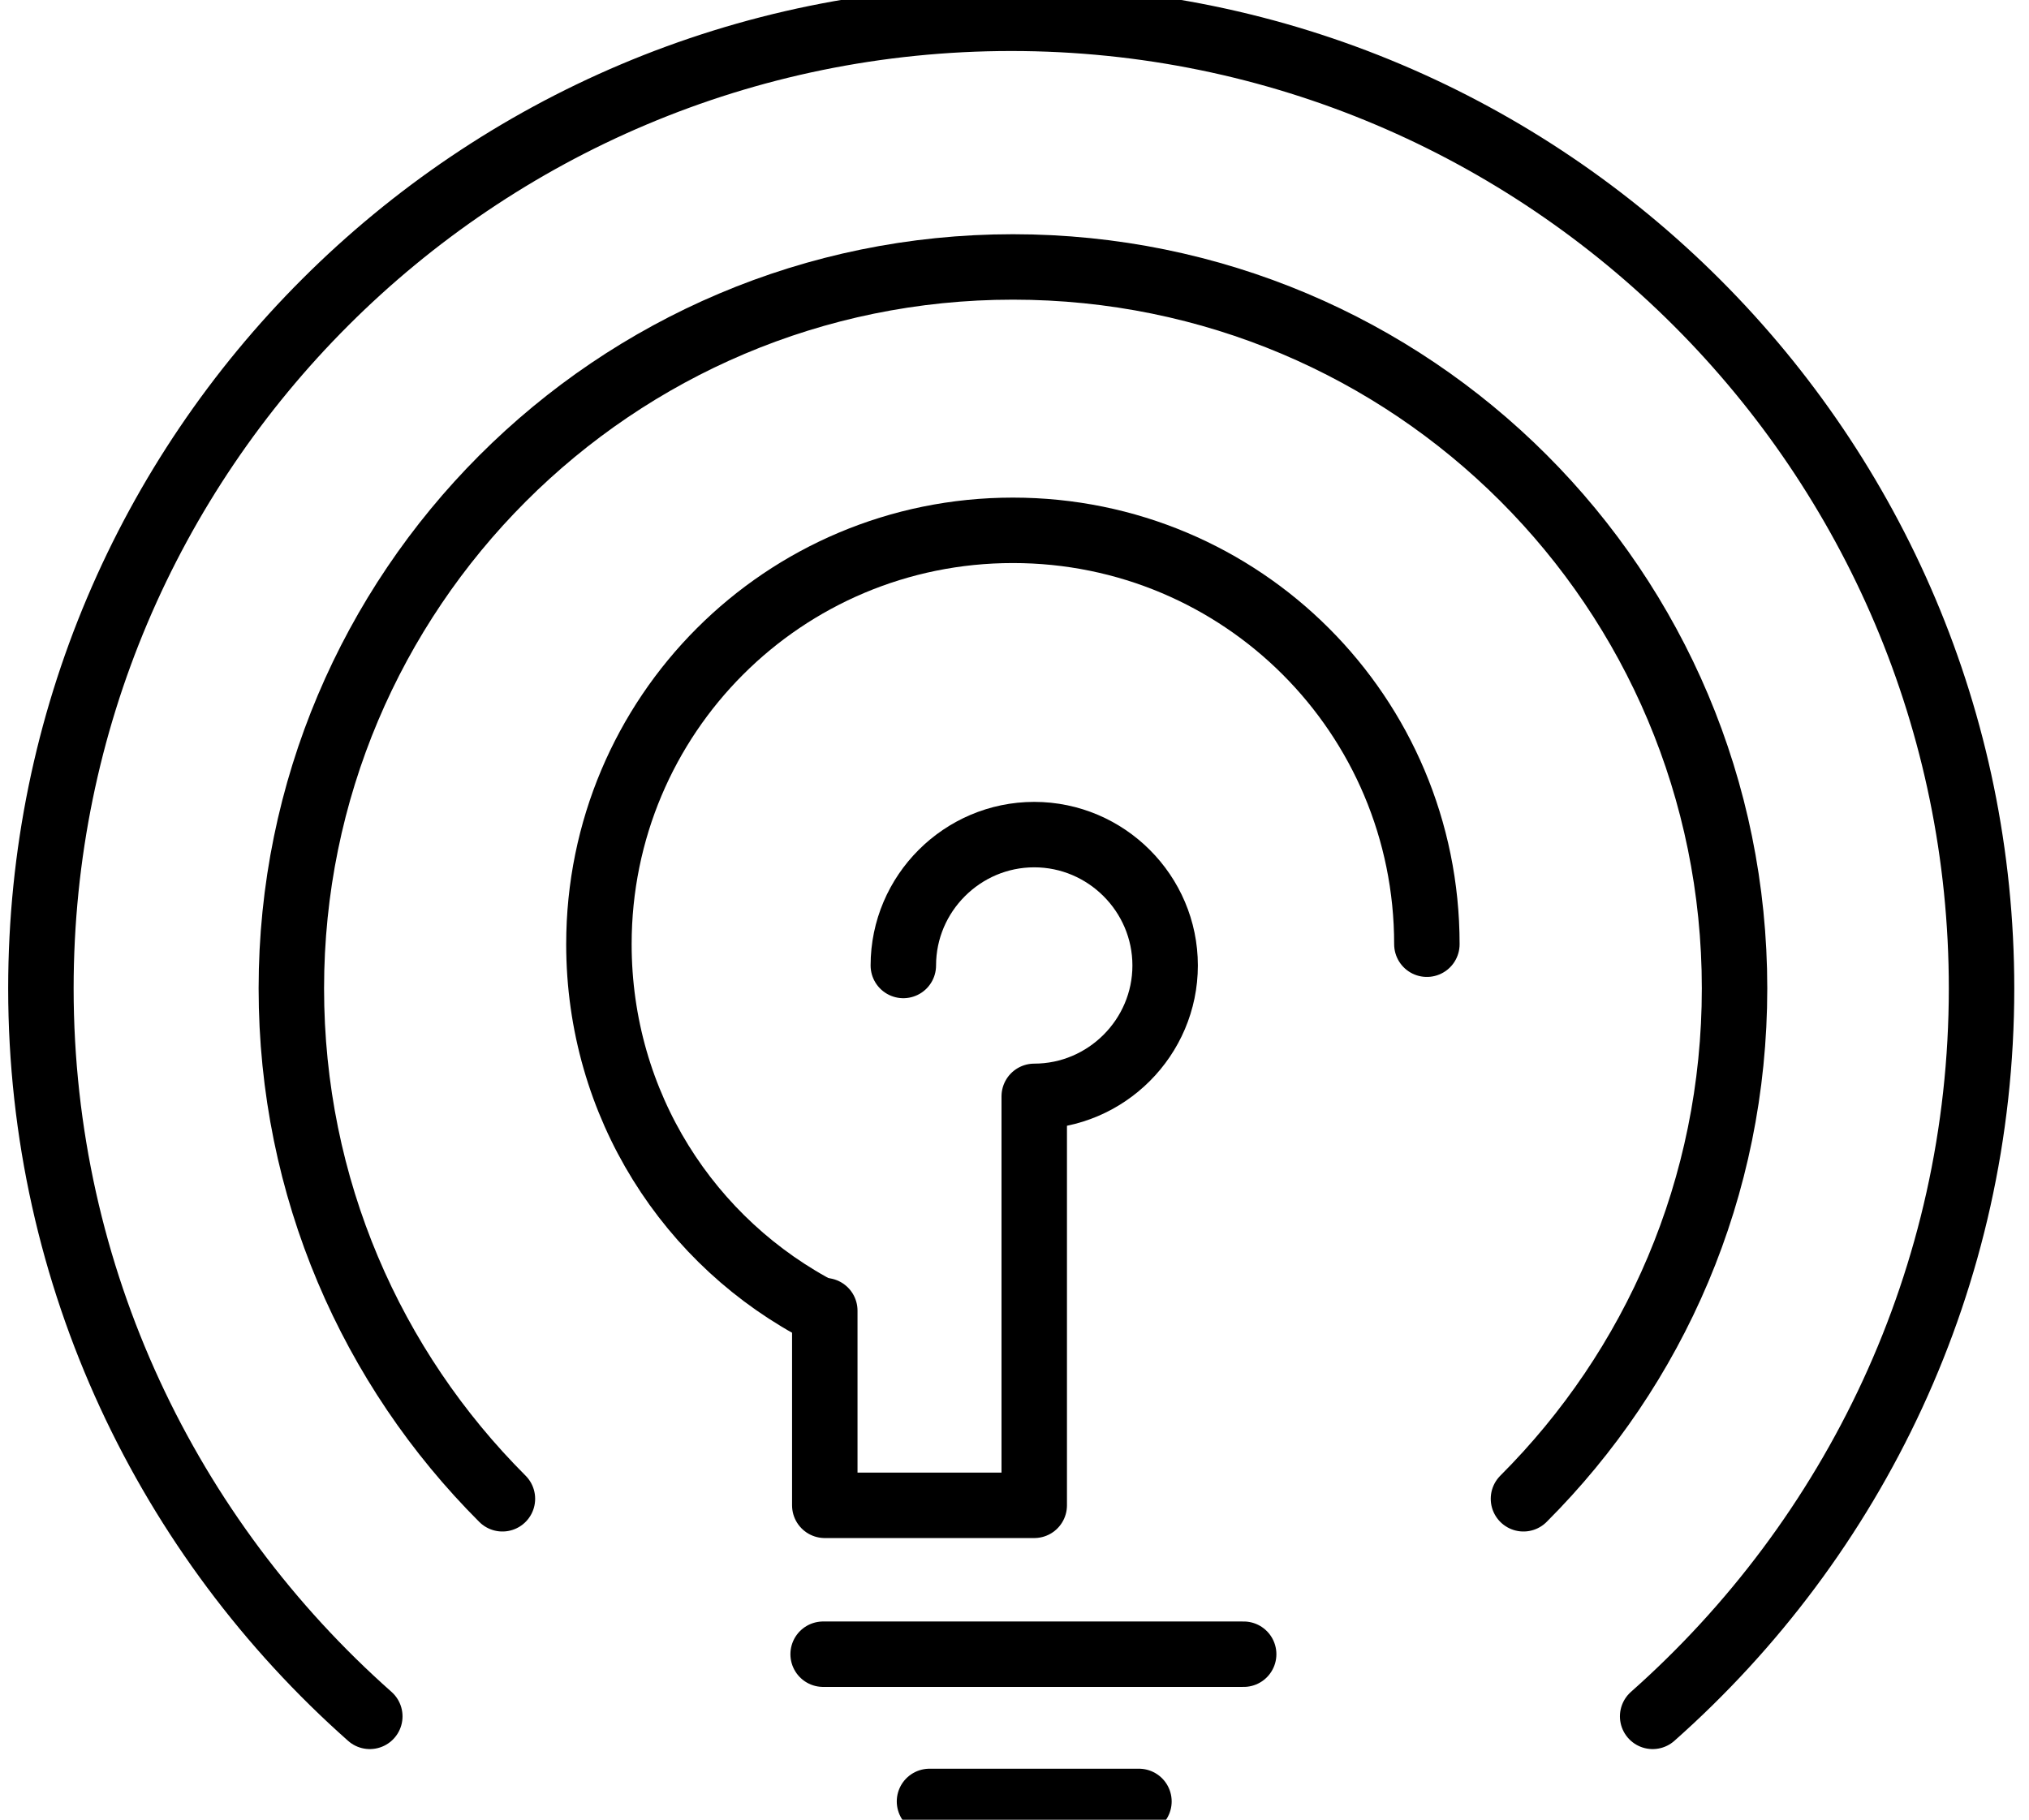 <?xml version="1.0" encoding="UTF-8"?>
<svg preserveAspectRatio="xMidYMid slice" xmlns="http://www.w3.org/2000/svg" width="68px" height="61px" viewBox="0 0 124 113" fill="none">
  <path d="M50.302 81.1C42.102 76.9 36.602 68.4 36.602 58.6C36.602 44.6 47.902 33.3 61.902 33.3C75.902 33.3 87.202 44.6 87.202 58.6" stroke="black" stroke-width="4" stroke-miterlimit="10" stroke-linecap="round"></path>
  <path d="M50.305 102H76.005" stroke="black" stroke-width="4" stroke-miterlimit="10" stroke-linecap="round"></path>
  <path d="M56.805 111H69.605" stroke="black" stroke-width="4" stroke-miterlimit="10" stroke-linecap="round"></path>
  <path d="M55.206 59.9C55.206 55.5 58.806 51.9 63.206 51.9C67.606 51.9 71.206 55.5 71.206 59.9C71.206 64.3 67.606 67.9 63.206 67.9V92.9H50.406V81" stroke="black" stroke-width="4" stroke-miterlimit="10" stroke-linecap="round" stroke-linejoin="round"></path>
  <path d="M30.705 92.5C22.705 84.5 17.805 73.5 17.805 61.3C17.805 37 37.505 17.2 61.905 17.2C86.305 17.2 106.005 36.9 106.005 61.3C106.005 73.5 101.105 84.5 93.105 92.5" stroke="black" stroke-width="4" stroke-miterlimit="10" stroke-linecap="round"></path>
  <path d="M22.6 105.8C10.3 94.9 2.5 79 2.5 61.3C2.5 28.5 29.1 2 61.8 2C94.5 2 121.1 28.6 121.1 61.3C121.1 79 113.3 94.9 101 105.8" stroke="black" stroke-width="4" stroke-miterlimit="10" stroke-linecap="round"></path>
</svg>
